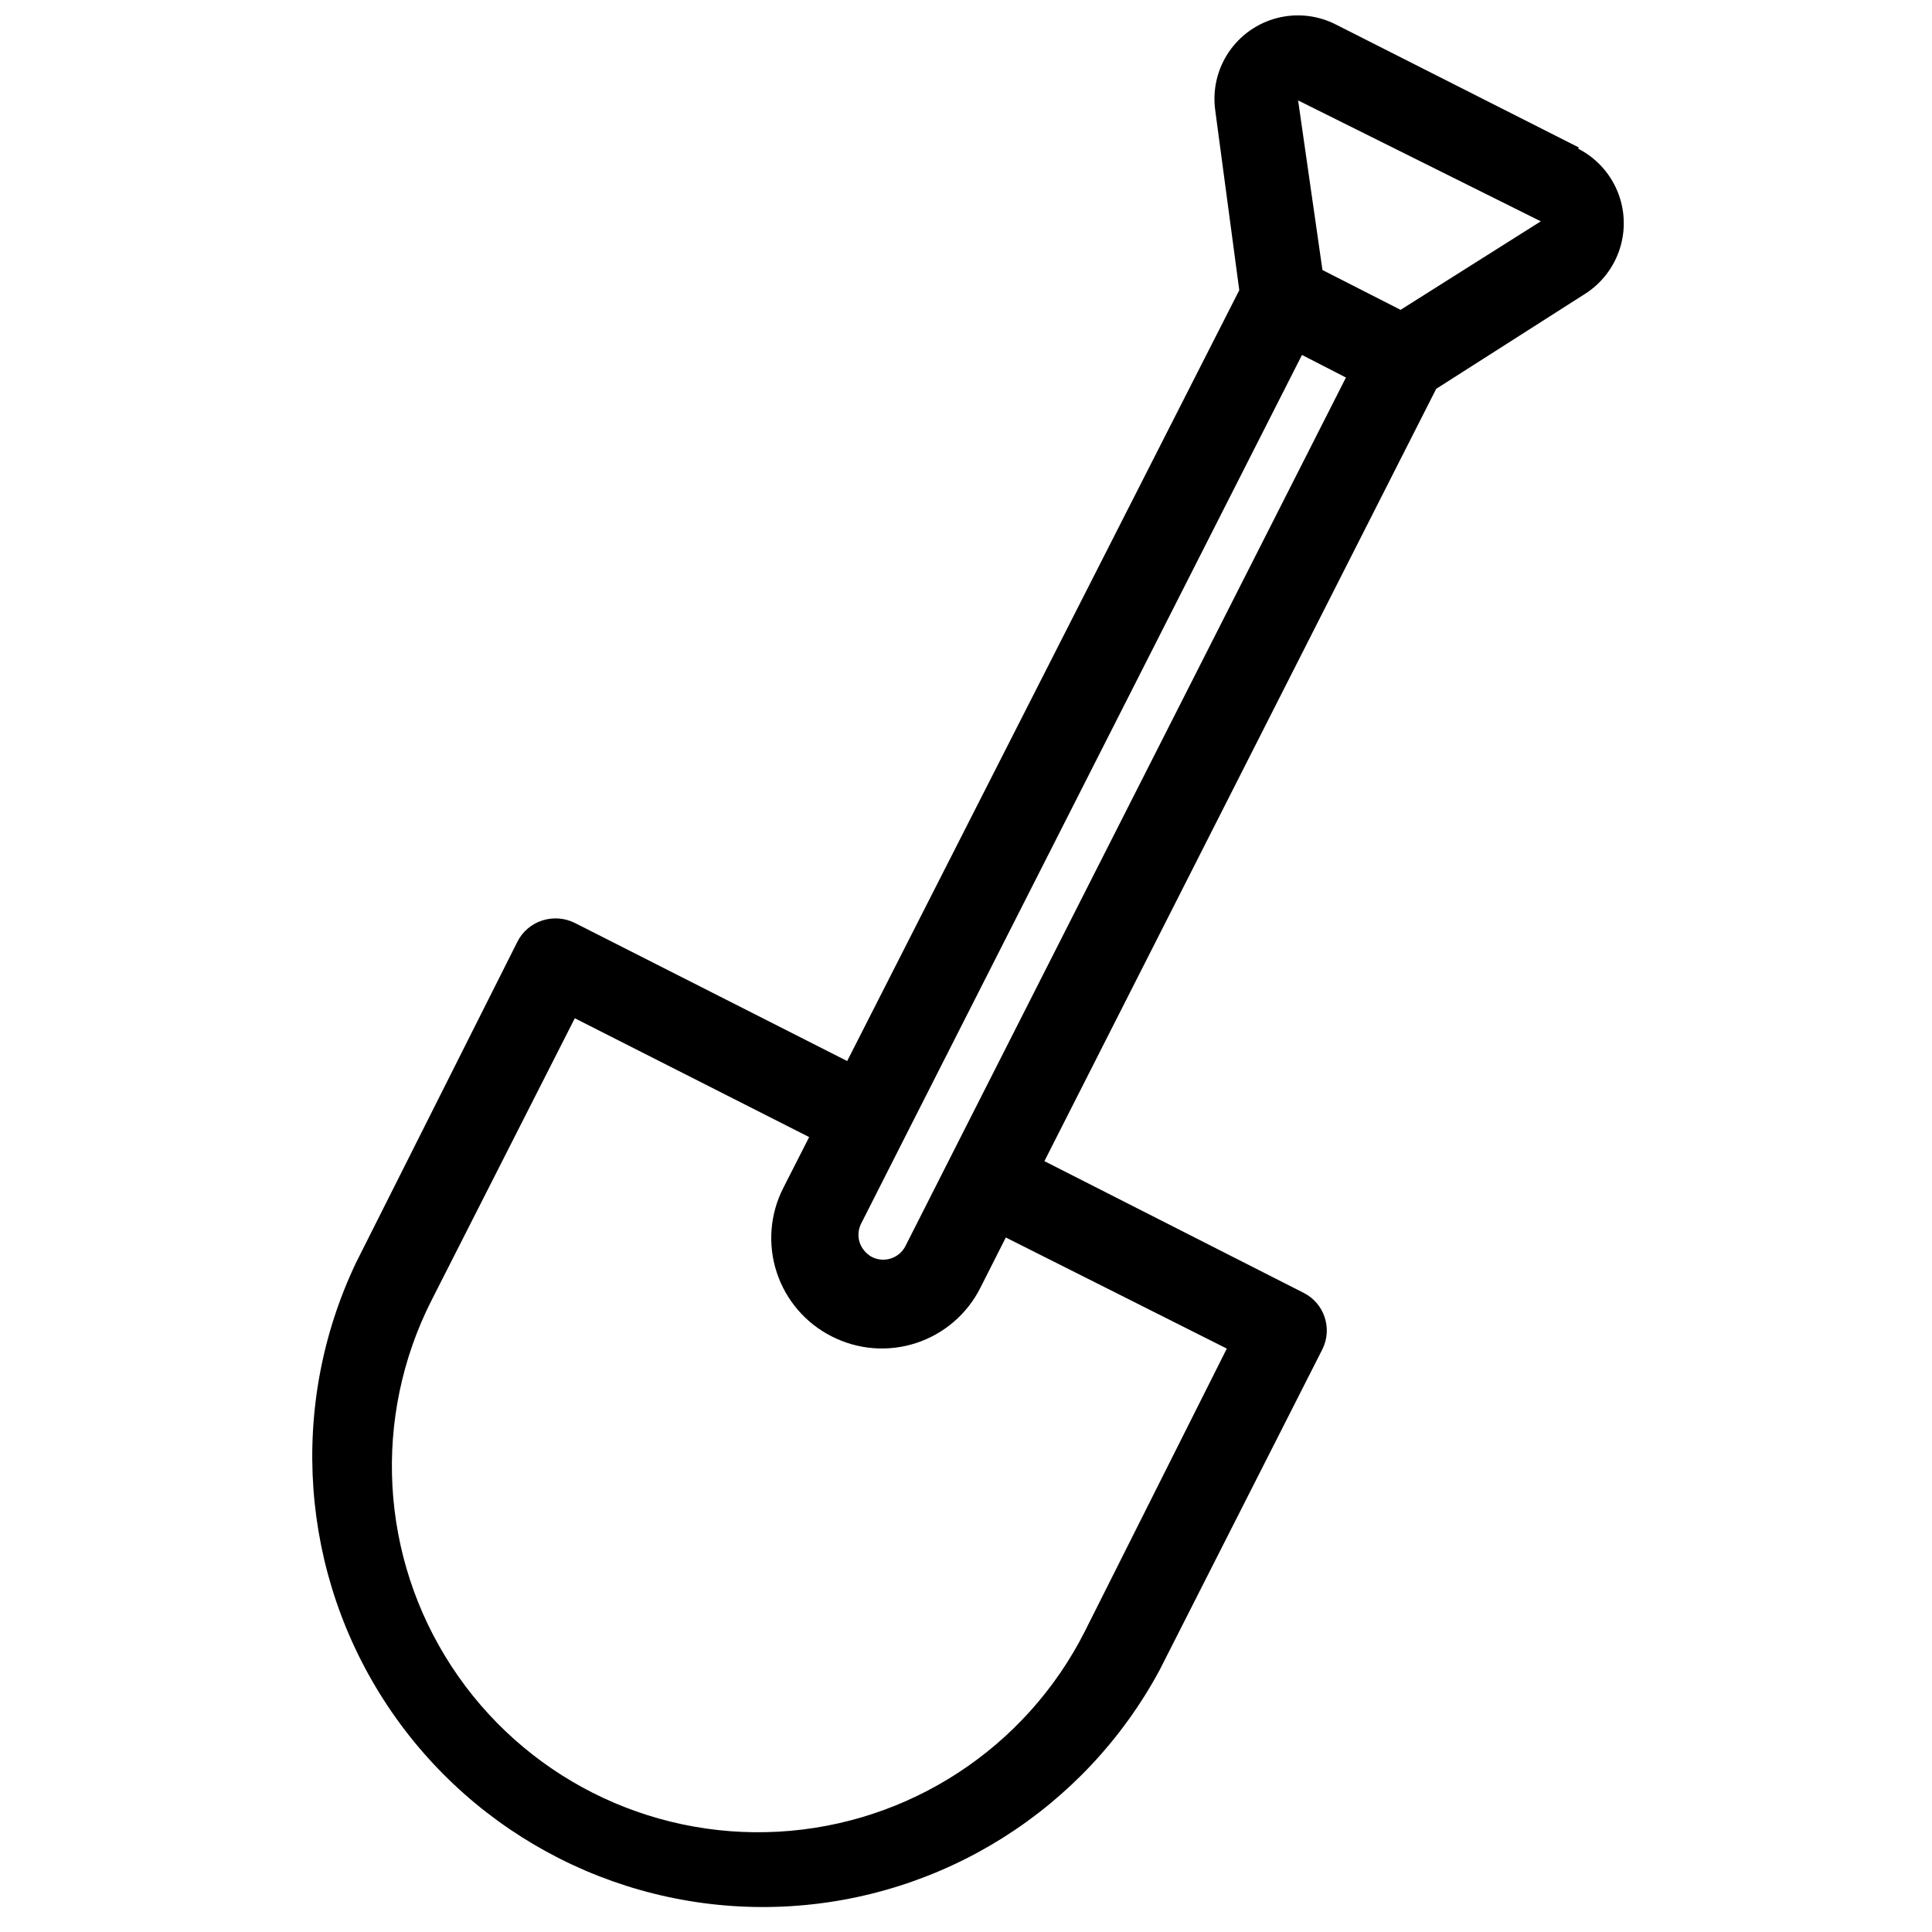 <?xml version="1.0" encoding="UTF-8"?>
<!-- Uploaded to: SVG Repo, www.svgrepo.com, Generator: SVG Repo Mixer Tools -->
<svg width="800px" height="800px" version="1.1" viewBox="144 144 512 512" xmlns="http://www.w3.org/2000/svg">
 <defs>
  <clipPath id="a">
   <path d="m226 148.09h349v501.91h-349z"/>
  </clipPath>
 </defs>
 <g clip-path="url(#a)">
  <path d="m562.48 183.12-64.395-32.59c-4.82-2.484-10.387-3.106-15.641-1.754-5.25 1.352-9.824 4.586-12.848 9.09s-4.285 9.961-3.551 15.336l6.375 47.703-103.91 204.28-72.188-36.605v0.004c-2.691-1.344-5.805-1.57-8.66-0.633-2.836 0.918-5.188 2.93-6.531 5.59l-42.824 85.176c-18.004 37.891-14.801 82.449 8.43 117.38 23.23 34.93 63.086 55.105 104.99 53.156 41.902-1.953 79.711-25.75 99.594-62.688l43.137-85.02c2.731-5.519 0.477-12.211-5.035-14.957l-68.645-34.875 103.83-204.67 39.359-25.113v0.004c4.445-2.805 7.75-7.098 9.328-12.113 1.578-5.016 1.324-10.43-0.715-15.273-2.043-4.844-5.734-8.809-10.422-11.188zm-93.363 318.27-37.625 74.941c-15.652 30.938-46.621 51.172-81.238 53.086-34.617 1.914-67.625-14.785-86.59-43.809-18.969-29.02-21.008-65.957-5.359-96.895l38.023-74.863 62.109 31.488-6.848 13.461c-3.535 6.918-4.172 14.961-1.762 22.348 2.406 7.387 7.66 13.512 14.594 17.016 6.918 3.535 14.957 4.168 22.344 1.762 7.387-2.41 13.512-7.66 17.016-14.594l6.769-13.383zm-73.445-50.301-11.73 23.145 0.004-0.004c-1.648 3.219-5.578 4.516-8.82 2.914-1.551-0.82-2.731-2.199-3.305-3.859-0.539-1.664-0.398-3.477 0.395-5.035l11.73-23.145 105.09-207.04 11.652 5.984zm119.5-224.98-20.707-10.547-6.453-44.949 64.312 32.039z"/>
 </g>
</svg>